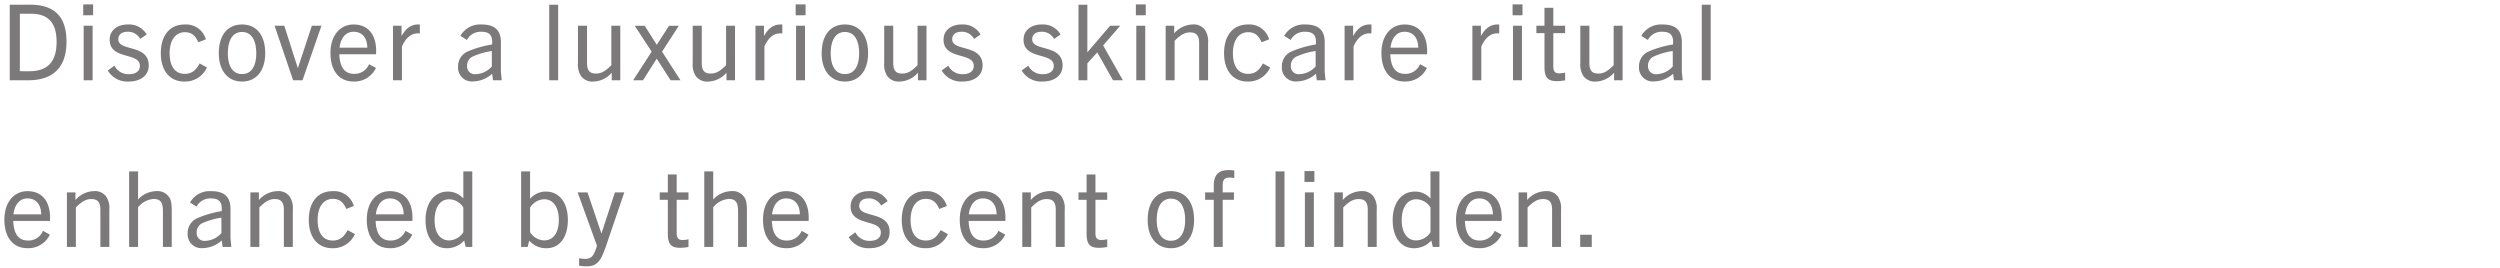 <svg xmlns="http://www.w3.org/2000/svg" width="570" height="61" viewBox="0 0 570 61">
  <g id="atg_lsc_sttl_01" transform="translate(-450 -3879)">
    <path id="パス_4317" data-name="パス 4317" d="M6.384,25c5.76,0,8.76-2.976,8.76-8.808,0-5.5-2.544-8.424-8.3-8.424H2.208V25ZM4.512,22.936V9.832H7.056c3.936,0,5.832,2.064,5.832,6.408,0,4.512-1.992,6.7-6.288,6.7Zm16.7-12.768V7.7H18.96v2.472ZM21.1,25V12.568h-2.04V25ZM33.432,14.56a4.637,4.637,0,0,0-4.344-2.28c-2.424,0-4.1,1.392-4.1,3.456,0,4.7,6.888,2.784,6.888,5.976,0,1.176-.888,1.9-2.52,1.9a3.554,3.554,0,0,1-3.288-1.944l-1.512,1.1a5.191,5.191,0,0,0,4.752,2.52c2.712,0,4.584-1.368,4.584-3.672,0-4.92-6.936-3.12-6.936-5.952,0-1.056.768-1.728,2.088-1.728a3.126,3.126,0,0,1,2.9,1.632ZM45.5,21.16c-.888,1.68-1.92,2.376-3.384,2.376-2.16,0-3.456-1.632-3.456-4.7,0-3.024,1.368-4.8,3.48-4.8,1.44,0,2.376.7,3.048,2.3l1.728-.672A4.675,4.675,0,0,0,42.1,12.28c-3.36,0-5.448,2.424-5.448,6.552,0,3.96,2.016,6.456,5.376,6.456a5.43,5.43,0,0,0,5.136-3.216Zm9.672,4.128c3.24,0,5.28-2.472,5.28-6.456,0-4.128-1.992-6.552-5.28-6.552s-5.3,2.424-5.3,6.552C49.872,22.816,51.936,25.288,55.176,25.288Zm0-1.7c-2.184,0-3.24-1.9-3.24-4.752s1.032-4.848,3.24-4.848,3.24,1.992,3.24,4.848S57.36,23.584,55.176,23.584ZM68.952,25l4.32-12.432H71.088l-3.168,9.6h-.048l-3.072-9.6H62.592L66.816,25ZM85.7,22.192l-1.56-.864a3.582,3.582,0,0,1-3.408,2.208c-2.328,0-3.264-1.7-3.384-4.464h8.376c.024-.312.024-.552.024-.744,0-3.648-1.776-6.048-5.136-6.048-3.1,0-5.28,2.52-5.28,6.5s1.92,6.5,5.256,6.5A5.419,5.419,0,0,0,85.7,22.192Zm-5.088-8.256c1.968,0,3.1,1.44,3.12,3.624H77.4C77.64,15.568,78.648,13.936,80.616,13.936ZM91.632,25V17.3c.72-1.68,1.9-3,3.624-3a3.584,3.584,0,0,1,.456.024V12.3a2.2,2.2,0,0,0-.384-.024c-1.536,0-2.736.768-3.792,2.64V12.568H89.592V25Zm22.752,0-.192-1.944v-6.72c0-2.736-1.368-4.056-4.416-4.056a5.167,5.167,0,0,0-4.824,2.592l1.488.936a3.538,3.538,0,0,1,3.264-1.872c1.824,0,2.664.72,2.472,2.9a23.36,23.36,0,0,0-5.688,1.656,3.676,3.676,0,0,0-2.064,3.432,3.147,3.147,0,0,0,3.456,3.336,6.683,6.683,0,0,0,4.32-1.752L112.392,25Zm-2.256-3.168a5.087,5.087,0,0,1-3.7,1.776,1.749,1.749,0,0,1-1.944-1.872,2.259,2.259,0,0,1,1.1-2.064,15.971,15.971,0,0,1,4.536-1.344ZM127.248,25V7.768h-2.04V25Zm14.16,0V12.568h-2.04v9c-1.416,1.44-2.376,1.9-3.5,1.9-1.44,0-2.04-.72-2.04-2.4v-8.5H131.76v8.448a4.872,4.872,0,0,0,.672,2.976,3.2,3.2,0,0,0,2.832,1.3,5.768,5.768,0,0,0,4.2-2.016V25Zm13.728,0-4.2-6.528,3.816-5.9H152.52l-2.76,4.3h-.048l-2.736-4.3H144.7l3.864,5.9L144.336,25h2.256l3.1-4.9h.048L152.88,25Zm12.432,0V12.568h-2.04v9c-1.416,1.44-2.376,1.9-3.5,1.9-1.44,0-2.04-.72-2.04-2.4v-8.5H157.92v8.448a4.872,4.872,0,0,0,.672,2.976,3.2,3.2,0,0,0,2.832,1.3,5.768,5.768,0,0,0,4.2-2.016V25Zm6.7,0V17.3c.72-1.68,1.9-3,3.624-3a3.584,3.584,0,0,1,.456.024V12.3a2.2,2.2,0,0,0-.384-.024c-1.536,0-2.736.768-3.792,2.64V12.568h-1.944V25Zm9.384-14.832V7.7h-2.256v2.472ZM183.528,25V12.568h-2.04V25Zm9.1.288c3.24,0,5.28-2.472,5.28-6.456,0-4.128-1.992-6.552-5.28-6.552s-5.3,2.424-5.3,6.552C187.32,22.816,189.384,25.288,192.624,25.288Zm0-1.7c-2.184,0-3.24-1.9-3.24-4.752s1.032-4.848,3.24-4.848,3.24,1.992,3.24,4.848S194.808,23.584,192.624,23.584ZM211.224,25V12.568h-2.04v9c-1.416,1.44-2.376,1.9-3.5,1.9-1.44,0-2.04-.72-2.04-2.4v-8.5h-2.064v8.448a4.872,4.872,0,0,0,.672,2.976,3.2,3.2,0,0,0,2.832,1.3,5.768,5.768,0,0,0,4.2-2.016V25ZM223.56,14.56a4.637,4.637,0,0,0-4.344-2.28c-2.424,0-4.1,1.392-4.1,3.456,0,4.7,6.888,2.784,6.888,5.976,0,1.176-.888,1.9-2.52,1.9a3.554,3.554,0,0,1-3.288-1.944l-1.512,1.1a5.191,5.191,0,0,0,4.752,2.52c2.712,0,4.584-1.368,4.584-3.672,0-4.92-6.936-3.12-6.936-5.952,0-1.056.768-1.728,2.088-1.728a3.126,3.126,0,0,1,2.9,1.632Zm18.24,0a4.637,4.637,0,0,0-4.344-2.28c-2.424,0-4.1,1.392-4.1,3.456,0,4.7,6.888,2.784,6.888,5.976,0,1.176-.888,1.9-2.52,1.9a3.554,3.554,0,0,1-3.288-1.944l-1.512,1.1a5.191,5.191,0,0,0,4.752,2.52c2.712,0,4.584-1.368,4.584-3.672,0-4.92-6.936-3.12-6.936-5.952,0-1.056.768-1.728,2.088-1.728a3.126,3.126,0,0,1,2.9,1.632ZM256.008,25,251.5,17.056l3.888-4.488h-2.3l-5.136,6H247.9V7.768H245.88V25H247.9V21.136l2.256-2.5,3.6,6.36Zm5.208-14.832V7.7H258.96v2.472ZM261.1,25V12.568h-2.04V25Zm14.328,0V16.528a4.79,4.79,0,0,0-.672-2.952,3.116,3.116,0,0,0-2.832-1.3A5.768,5.768,0,0,0,267.7,14.3V12.568h-1.944V25h2.04V16c1.416-1.464,2.424-1.92,3.528-1.92,1.44,0,2.064.744,2.064,2.424V25Zm12.5-3.84c-.888,1.68-1.92,2.376-3.384,2.376-2.16,0-3.456-1.632-3.456-4.7,0-3.024,1.368-4.8,3.48-4.8,1.44,0,2.376.7,3.048,2.3l1.728-.672a4.676,4.676,0,0,0-4.824-3.384c-3.36,0-5.448,2.424-5.448,6.552,0,3.96,2.016,6.456,5.376,6.456a5.43,5.43,0,0,0,5.136-3.216ZM302.208,25l-.192-1.944v-6.72c0-2.736-1.368-4.056-4.416-4.056a5.167,5.167,0,0,0-4.824,2.592l1.488.936a3.538,3.538,0,0,1,3.264-1.872c1.824,0,2.664.72,2.472,2.9a23.36,23.36,0,0,0-5.688,1.656,3.676,3.676,0,0,0-2.064,3.432,3.147,3.147,0,0,0,3.456,3.336,6.683,6.683,0,0,0,4.32-1.752L300.216,25Zm-2.256-3.168a5.087,5.087,0,0,1-3.7,1.776,1.749,1.749,0,0,1-1.944-1.872,2.259,2.259,0,0,1,1.1-2.064,15.97,15.97,0,0,1,4.536-1.344ZM308.592,25V17.3c.72-1.68,1.9-3,3.624-3a3.583,3.583,0,0,1,.456.024V12.3a2.2,2.2,0,0,0-.384-.024c-1.536,0-2.736.768-3.792,2.64V12.568h-1.944V25Zm16.728-2.808-1.56-.864a3.582,3.582,0,0,1-3.408,2.208c-2.328,0-3.264-1.7-3.384-4.464h8.376c.024-.312.024-.552.024-.744,0-3.648-1.776-6.048-5.136-6.048-3.1,0-5.28,2.52-5.28,6.5s1.92,6.5,5.256,6.5A5.419,5.419,0,0,0,325.32,22.192Zm-5.088-8.256c1.968,0,3.1,1.44,3.12,3.624h-6.336C317.256,15.568,318.264,13.936,320.232,13.936ZM337.728,25V17.3c.72-1.68,1.9-3,3.624-3a3.583,3.583,0,0,1,.456.024V12.3a2.2,2.2,0,0,0-.384-.024c-1.536,0-2.736.768-3.792,2.64V12.568h-1.944V25Zm9.384-14.832V7.7h-2.256v2.472ZM346.992,25V12.568h-2.04V25Zm9.84-1.752a5.938,5.938,0,0,1-1.392.168c-.912,0-1.3-.48-1.3-1.536V14.248h2.688v-1.68h-2.688v-4.1h-2.016v4.1H350.28v1.68h1.848v7.728c0,2.424.768,3.216,2.808,3.216a9.216,9.216,0,0,0,1.9-.192ZM369.936,25V12.568H367.9v9c-1.416,1.44-2.376,1.9-3.5,1.9-1.44,0-2.04-.72-2.04-2.4v-8.5h-2.064v8.448a4.872,4.872,0,0,0,.672,2.976,3.2,3.2,0,0,0,2.832,1.3,5.768,5.768,0,0,0,4.2-2.016V25Zm13.7,0-.192-1.944v-6.72c0-2.736-1.368-4.056-4.416-4.056a5.167,5.167,0,0,0-4.824,2.592l1.488.936a3.538,3.538,0,0,1,3.264-1.872c1.824,0,2.664.72,2.472,2.9a23.36,23.36,0,0,0-5.688,1.656,3.676,3.676,0,0,0-2.064,3.432,3.147,3.147,0,0,0,3.456,3.336,6.683,6.683,0,0,0,4.32-1.752L381.648,25Zm-2.256-3.168a5.087,5.087,0,0,1-3.7,1.776,1.749,1.749,0,0,1-1.944-1.872,2.259,2.259,0,0,1,1.1-2.064,15.97,15.97,0,0,1,4.536-1.344ZM390.024,25V7.768h-2.04V25ZM11.352,60.192l-1.56-.864a3.582,3.582,0,0,1-3.408,2.208c-2.328,0-3.264-1.7-3.384-4.464h8.376c.024-.312.024-.552.024-.744,0-3.648-1.776-6.048-5.136-6.048-3.1,0-5.28,2.52-5.28,6.5s1.92,6.5,5.256,6.5A5.419,5.419,0,0,0,11.352,60.192ZM6.264,51.936c1.968,0,3.1,1.44,3.12,3.624H3.048C3.288,53.568,4.3,51.936,6.264,51.936ZM24.912,63V54.528a4.79,4.79,0,0,0-.672-2.952,3.116,3.116,0,0,0-2.832-1.3A5.768,5.768,0,0,0,17.184,52.3V50.568H15.24V63h2.04V54c1.416-1.464,2.424-1.92,3.528-1.92,1.44,0,2.064.744,2.064,2.424V63Zm14.232,0V54.984c0-1.68-.1-2.688-.648-3.408a3.2,3.2,0,0,0-2.952-1.3,5.788,5.788,0,0,0-4.08,1.9V45.768h-2.04V63h2.04V53.952a5.063,5.063,0,0,1,3.528-1.9c1.872,0,2.136,1.176,2.136,2.9V63Zm13.584,0-.192-1.944v-6.72c0-2.736-1.368-4.056-4.416-4.056A5.167,5.167,0,0,0,43.3,52.872l1.488.936a3.538,3.538,0,0,1,3.264-1.872c1.824,0,2.664.72,2.472,2.9A23.36,23.36,0,0,0,44.832,56.5a3.676,3.676,0,0,0-2.064,3.432,3.147,3.147,0,0,0,3.456,3.336,6.683,6.683,0,0,0,4.32-1.752L50.736,63Zm-2.256-3.168a5.087,5.087,0,0,1-3.7,1.776,1.749,1.749,0,0,1-1.944-1.872,2.259,2.259,0,0,1,1.1-2.064,15.971,15.971,0,0,1,4.536-1.344ZM66.744,63V54.528a4.79,4.79,0,0,0-.672-2.952,3.116,3.116,0,0,0-2.832-1.3A5.768,5.768,0,0,0,59.016,52.3V50.568H57.072V63h2.04V54c1.416-1.464,2.424-1.92,3.528-1.92,1.44,0,2.064.744,2.064,2.424V63Zm12.5-3.84c-.888,1.68-1.92,2.376-3.384,2.376-2.16,0-3.456-1.632-3.456-4.7,0-3.024,1.368-4.8,3.48-4.8,1.44,0,2.376.7,3.048,2.3l1.728-.672A4.675,4.675,0,0,0,75.84,50.28c-3.36,0-5.448,2.424-5.448,6.552,0,3.96,2.016,6.456,5.376,6.456A5.43,5.43,0,0,0,80.9,60.072Zm14.736,1.032-1.56-.864a3.582,3.582,0,0,1-3.408,2.208c-2.328,0-3.264-1.7-3.384-4.464h8.376c.024-.312.024-.552.024-.744,0-3.648-1.776-6.048-5.136-6.048-3.1,0-5.28,2.52-5.28,6.5s1.92,6.5,5.256,6.5A5.419,5.419,0,0,0,93.984,60.192ZM88.9,51.936c1.968,0,3.1,1.44,3.12,3.624H85.68C85.92,53.568,86.928,51.936,88.9,51.936ZM107.664,63V45.768h-2.04V51.96a4.59,4.59,0,0,0-3.552-1.584c-3.024,0-5.064,2.52-5.064,6.528,0,3.816,1.824,6.384,4.824,6.384a5.271,5.271,0,0,0,3.984-1.752L106.152,63Zm-2.04-3.36a3.973,3.973,0,0,1-3.24,1.872c-2.04,0-3.312-1.728-3.312-4.584,0-2.952,1.248-4.8,3.336-4.8A3.908,3.908,0,0,1,105.624,54ZM120.288,63l.36-1.44a5.082,5.082,0,0,0,3.96,1.728c3.048,0,4.848-2.616,4.848-6.432,0-4.032-2.016-6.48-4.992-6.48a4.675,4.675,0,0,0-3.624,1.656V45.768H118.8V63Zm.552-8.976a3.941,3.941,0,0,1,3.216-1.9c2.064,0,3.336,1.8,3.336,4.68,0,2.928-1.224,4.7-3.312,4.7a3.941,3.941,0,0,1-3.24-1.848Zm17.376,8.592,4.1-12.048h-2.136l-3.048,9.312h-.048l-3.144-9.312h-2.256L136.1,62.736l-.24.7c-.576,1.68-1.128,2.28-2.472,2.28a7.585,7.585,0,0,1-1.368-.144v1.7a8.769,8.769,0,0,0,1.68.144C136.1,67.416,136.968,66.312,138.216,62.616Zm18.744-1.368a5.938,5.938,0,0,1-1.392.168c-.912,0-1.3-.48-1.3-1.536V52.248h2.688v-1.68h-2.688v-4.1h-2.016v4.1h-1.848v1.68h1.848v7.728c0,2.424.768,3.216,2.808,3.216a9.215,9.215,0,0,0,1.9-.192ZM170.28,63V54.984c0-1.68-.1-2.688-.648-3.408a3.2,3.2,0,0,0-2.952-1.3,5.788,5.788,0,0,0-4.08,1.9V45.768h-2.04V63h2.04V53.952a5.063,5.063,0,0,1,3.528-1.9c1.872,0,2.136,1.176,2.136,2.9V63Zm14.04-2.808-1.56-.864a3.582,3.582,0,0,1-3.408,2.208c-2.328,0-3.264-1.7-3.384-4.464h8.376c.024-.312.024-.552.024-.744,0-3.648-1.776-6.048-5.136-6.048-3.1,0-5.28,2.52-5.28,6.5s1.92,6.5,5.256,6.5A5.419,5.419,0,0,0,184.32,60.192Zm-5.088-8.256c1.968,0,3.1,1.44,3.12,3.624h-6.336C176.256,53.568,177.264,51.936,179.232,51.936Zm23.136.624a4.637,4.637,0,0,0-4.344-2.28c-2.424,0-4.1,1.392-4.1,3.456,0,4.7,6.888,2.784,6.888,5.976,0,1.176-.888,1.9-2.52,1.9A3.554,3.554,0,0,1,195,59.664l-1.512,1.1a5.191,5.191,0,0,0,4.752,2.52c2.712,0,4.584-1.368,4.584-3.672,0-4.92-6.936-3.12-6.936-5.952,0-1.056.768-1.728,2.088-1.728a3.126,3.126,0,0,1,2.9,1.632Zm12.072,6.6c-.888,1.68-1.92,2.376-3.384,2.376-2.16,0-3.456-1.632-3.456-4.7,0-3.024,1.368-4.8,3.48-4.8,1.44,0,2.376.7,3.048,2.3l1.728-.672a4.675,4.675,0,0,0-4.824-3.384c-3.36,0-5.448,2.424-5.448,6.552,0,3.96,2.016,6.456,5.376,6.456a5.43,5.43,0,0,0,5.136-3.216Zm14.736,1.032-1.56-.864a3.582,3.582,0,0,1-3.408,2.208c-2.328,0-3.264-1.7-3.384-4.464H229.2c.024-.312.024-.552.024-.744,0-3.648-1.776-6.048-5.136-6.048-3.1,0-5.28,2.52-5.28,6.5s1.92,6.5,5.256,6.5A5.419,5.419,0,0,0,229.176,60.192Zm-5.088-8.256c1.968,0,3.1,1.44,3.12,3.624h-6.336C221.112,53.568,222.12,51.936,224.088,51.936ZM242.736,63V54.528a4.79,4.79,0,0,0-.672-2.952,3.116,3.116,0,0,0-2.832-1.3,5.768,5.768,0,0,0-4.224,2.016V50.568h-1.944V63h2.04V54c1.416-1.464,2.424-1.92,3.528-1.92,1.44,0,2.064.744,2.064,2.424V63Zm9.7-1.752a5.938,5.938,0,0,1-1.392.168c-.912,0-1.3-.48-1.3-1.536V52.248h2.688v-1.68h-2.688v-4.1h-2.016v4.1H245.88v1.68h1.848v7.728c0,2.424.768,3.216,2.808,3.216a9.215,9.215,0,0,0,1.9-.192Zm14.52,2.04c3.24,0,5.28-2.472,5.28-6.456,0-4.128-1.992-6.552-5.28-6.552s-5.3,2.424-5.3,6.552C261.648,60.816,263.712,63.288,266.952,63.288Zm0-1.7c-2.184,0-3.24-1.9-3.24-4.752s1.032-4.848,3.24-4.848,3.24,1.992,3.24,4.848S269.136,61.584,266.952,61.584ZM278.76,63V52.248h2.568v-1.68H278.76V48.936c0-1.416.576-1.752,1.656-1.752a4.6,4.6,0,0,1,.984.12V45.576a7.477,7.477,0,0,0-1.248-.1c-2.5,0-3.432,1.224-3.432,3.624v1.464h-1.968v1.68h1.968V63Zm14.088,0V45.768h-2.04V63Zm6.816-14.832V45.7h-2.256v2.472ZM299.544,63V50.568H297.5V63Zm14.328,0V54.528a4.79,4.79,0,0,0-.672-2.952,3.116,3.116,0,0,0-2.832-1.3,5.768,5.768,0,0,0-4.224,2.016V50.568H304.2V63h2.04V54c1.416-1.464,2.424-1.92,3.528-1.92,1.44,0,2.064.744,2.064,2.424V63Zm14.3,0V45.768h-2.04V51.96a4.59,4.59,0,0,0-3.552-1.584c-3.024,0-5.064,2.52-5.064,6.528,0,3.816,1.824,6.384,4.824,6.384a5.271,5.271,0,0,0,3.984-1.752L326.664,63Zm-2.04-3.36a3.973,3.973,0,0,1-3.24,1.872c-2.04,0-3.312-1.728-3.312-4.584,0-2.952,1.248-4.8,3.336-4.8A3.908,3.908,0,0,1,326.136,54Zm16.2.552-1.56-.864a3.582,3.582,0,0,1-3.408,2.208c-2.328,0-3.264-1.7-3.384-4.464h8.376c.024-.312.024-.552.024-.744,0-3.648-1.776-6.048-5.136-6.048-3.1,0-5.28,2.52-5.28,6.5s1.92,6.5,5.256,6.5A5.419,5.419,0,0,0,342.336,60.192Zm-5.088-8.256c1.968,0,3.1,1.44,3.12,3.624h-6.336C334.272,53.568,335.28,51.936,337.248,51.936ZM355.9,63V54.528a4.79,4.79,0,0,0-.672-2.952,3.116,3.116,0,0,0-2.832-1.3,5.768,5.768,0,0,0-4.224,2.016V50.568h-1.944V63h2.04V54c1.416-1.464,2.424-1.92,3.528-1.92,1.44,0,2.064.744,2.064,2.424V63Zm7.008,0V60.216h-2.64V63Z" transform="translate(450.016 3872.304)" fill="#7b7979"/>
    <rect id="長方形_2622" data-name="長方形 2622" width="570" height="61" transform="translate(450 3879)" fill="none" opacity="0.225"/>
  </g>
</svg>
